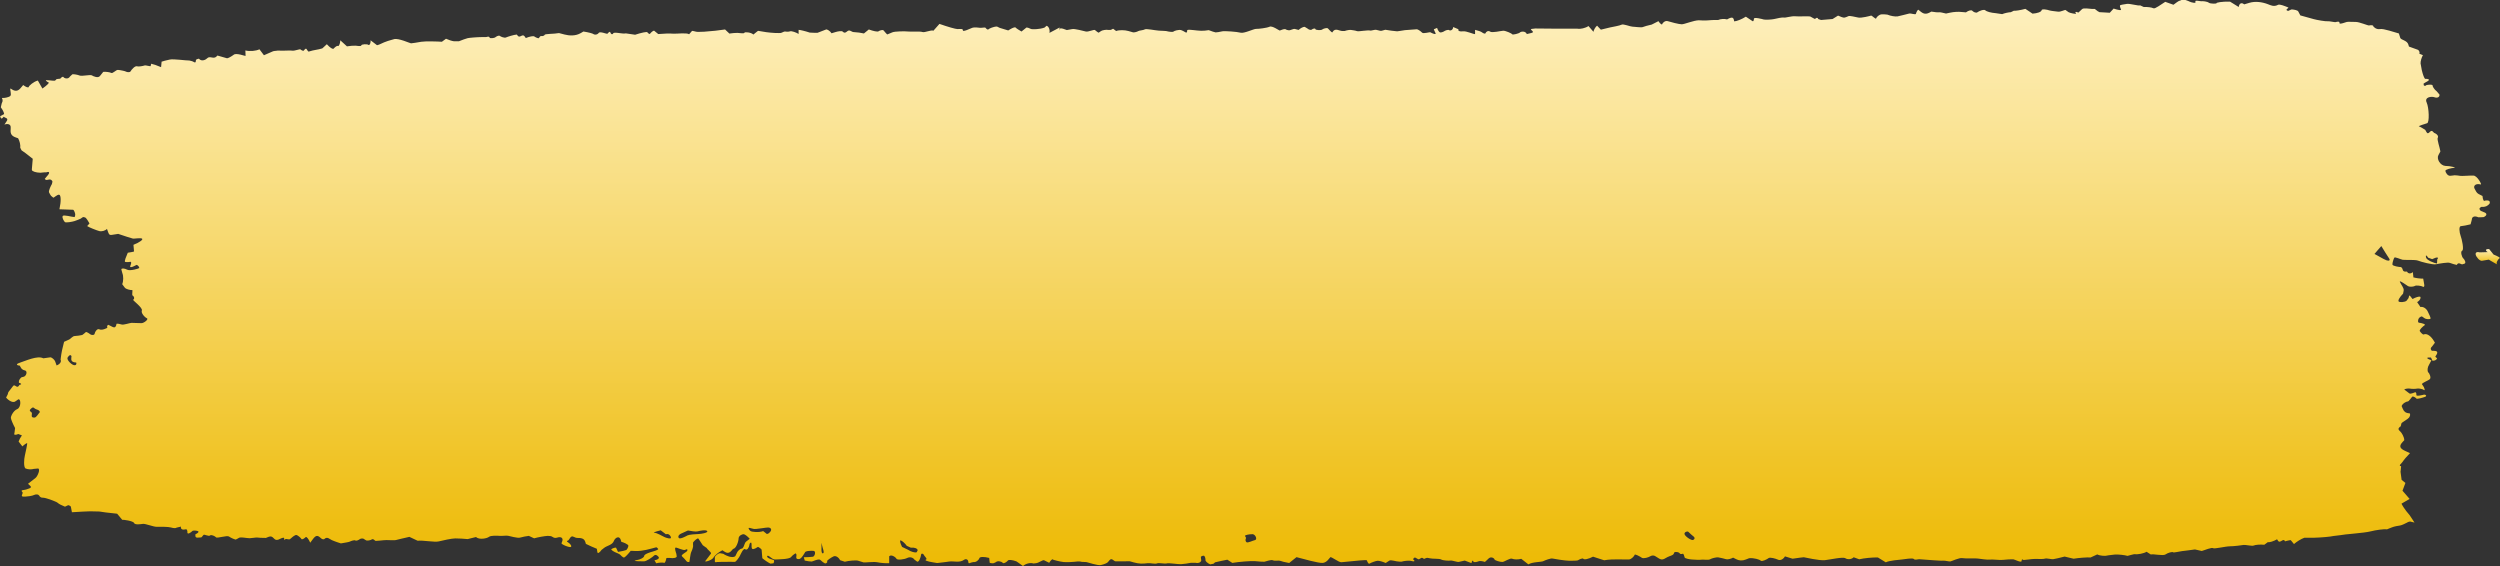 <?xml version="1.0" encoding="UTF-8"?> <svg xmlns="http://www.w3.org/2000/svg" xmlns:xlink="http://www.w3.org/1999/xlink" id="_Слой_2" data-name="Слой 2" viewBox="0 0 255.94 57.99"><rect x="0" y="0" width="255.94" height="57.99" fill="#333333" stroke="none"/><defs><style> .cls-1 { fill: url(#_Безымянный_градиент_97); } .cls-2 { fill: url(#_Безымянный_градиент_97-2); } </style><linearGradient id="_Безымянный_градиент_97" data-name="Безымянный градиент 97" x1="127.45" y1="57.99" x2="127.45" y2="0" gradientUnits="userSpaceOnUse"><stop offset="0" stop-color="#edba04"></stop><stop offset="1" stop-color="#fef0c0"></stop></linearGradient><linearGradient id="_Безымянный_градиент_97-2" data-name="Безымянный градиент 97" x1="254.69" y1="27.06" x2="254.69" y2="25.5" xlink:href="#_Безымянный_градиент_97"></linearGradient></defs><g id="OBJECTS"><g><path class="cls-1" d="M73.88,56.38c-.32.15-.71.48-.86.73s-.93.48-.81.32.51-.65.58-.76-.36-.39-.44-.57l-.12-.08-.28-.2c-.18-.27-.38-.58-.45-.68s-.44.23-.55.4v.24c.04.12-.04.44-.17.7s-.17,1.05-.22,1.06-.23,0-.28-.09-.34-.38-.47-.51.46-.42.53-.52.06-.27-.16-.14-.87-.25-1.01-.22.02.48.07.63l.02.13.02.14c0,.14-.32.22-.7.16h-.31l-.05.02c-.05.31-.16.53-.24.48s-.54-.03-.81.05v-.02l-.17-.29c.29-.04.49-.17.45-.29s-.31-.37-.48-.2-.79.6-1.05.6-.95-.02-.95-.04.13-.09.31-.11.67-.22.67-.41.72-.41.86-.44.53-.17.58-.24l-.02-.05c-.03-.06-.15-.16-.19-.15-.69.18-1.36.4-2.11.38l-.5-.02c-.24.31-.54.62-.66.68s-.39-.26-.45-.31-.35-.17-.49-.23-.45-.25-.38-.31.37-.19.48-.15l.03.07.17.36c.38-.06.76-.15.84-.19s.23-.32.22-.45-.54-.36-.73-.39v-.05c-.17-.73-.65-.32-.74-.07-.16.45-.68.49-1,.73l-.28.22c-.19.28-.38.39-.42.25l-.02-.13-.04-.24c-.34-.13-.84-.36-1.12-.5l-.05-.17c-.12-.42-.45-.44-.86-.44-.18,0-.39-.19-.54-.15-.14.04-.21.25-.33.38l-.04.04c-.16.02-.16.1-.01.18s.43.37.3.47-1.07-.28-.96-.4l.05-.12c.16-.36-.06-.58-.51-.43-.36.11-.46-.14-.68-.16l-.28-.02c-.33.02-.96.13-1.39.25l-.24-.11-.3-.14c-.27.03-.68.11-.91.18s-1.03-.15-1.21-.19-.63.03-.85.01-.91-.06-1.11.1-.99.33-1.33.02l-.5.12-.35.09c-.36-.04-.93-.07-1.28-.07s-1.3.21-1.7.31-1.65-.14-2.14-.07l-.49-.23-.36-.17c-.64.15-1.27.29-1.39.33s-.66,0-.97,0-1.12.13-1.16.06-.21-.21-.32-.13-.5.19-.64.07l-.14-.09-.1-.06c-.13-.03-.3,0-.38.07s-.34.19-.43.12-.47.06-.55.11-.51.12-.93.19l-.37-.12c-.19-.06-.38-.14-.57-.22-.24-.1-.45-.41-.78-.09-.03.03-.22,0-.27-.06-.36-.33-.53-.43-.9.08l-.25.34c-.18-.41-.39-.66-.47-.57s-.37.3-.43.19-.35-.37-.51-.41-.56.33-.66.42-.43-.07-.48.01-.15.11-.12-.09-.59.14-.63.15h-.04c-.41.12-.42-.51-.93-.3l-.27.11c-.38,0-.78-.02-.89-.04s-.51.06-.77.07-1.02-.18-1.16,0l-.17.09-.1.05c-.19-.04-.51-.19-.7-.32s-1.21.21-1.31.09-.5-.31-.62-.19-.58-.13-.65-.07l-.06.06c-.07.07-.15.22-.21.21-.22-.02-.61.15-.58-.22v-.1c.27-.12.39-.26.27-.32s-.51-.11-.6,0-.5.4-.49.12v-.14c-.02-.06-.08-.18-.1-.18l-.22.03c-.24.04-.39-.09-.33-.3l-.39.09-.07.02c-.07.07-.32.06-.57-.02s-1.2-.08-1.48-.07-1.15-.33-1.38-.3-.83.13-.92-.09-1.14-.35-1.23-.33v-.02l-.5-.6c-.86-.09-1.64-.18-1.72-.21s-.47-.01-.78-.03-1.57.05-2.13.09l-.11-.57c-.01-.06-.23-.17-.28-.15l-.32.15c-.32-.12-.65-.29-.74-.39s-.64-.28-.8-.35-.66-.2-.73-.18-.3-.04-.35-.19l-.1-.1c-.06-.05-.26-.06-.35-.02-.36.16-.76.18-1.01.2-.55.03-.28-.16-.25-.38.02-.11-.33-.25.11-.3.2-.02.4-.1.59-.17.21-.09.17-.18.01-.31l-.17-.15c.17-.13.52-.4.76-.59s.54-.94.27-.98l-.2.02-.23.02c-.25.08-.62.06-.84-.04s-.17-.97-.08-1.32.27-1.27.24-1.28-.3.14-.49.34l-.26-.33-.13-.17c.05-.16.2-.44.34-.63l-.24-.09-.13-.05c-.3.13-.48.1-.4-.07l.02-.14.05-.4c-.21-.39-.41-.86-.43-1.03s.25-.75.65-.91.4-1.07.11-1l-.17.12-.18.12c-.21.11-.61-.07-.9-.42l.15-.29c.05-.09.04-.21.1-.29.15-.21.32-.41.47-.61.18-.23.38.3.59-.02l.06-.09c.25-.04.22-.14-.06-.22v-.08c-.03-.14.1-.31.22-.44.06-.07.24-.06.34-.12.24-.14.31-.55.08-.61-.3-.08-.38-.17-.49-.39l-.06-.11c-.42-.04-.38-.19.09-.33s1.73-.74,2.32-.42l.71-.1c.14-.02.44.24.5.41l.15.42c.34-.12.52-.39.41-.59l.02-.17c.06-.52.17-1.04.31-1.55l.03-.11c.19-.09.43-.2.53-.24s.36-.35.54-.35.72-.08.79-.11.28-.22.36-.29.45.21.51.25.37.1.4-.1.27-.56.5-.43.84-.15.8-.19-.05-.21.08-.28l.08.03c.31.11.68.53.78-.14h0c.1-.02.34.02.53.08s.82-.16,1-.17.75.04,1.03.03.75-.42.55-.5-.63-.52-.52-.8-.99-1.07-.89-1.1.2-.27-.09-.46v-.16l.02-.36c-.29,0-.63-.11-.76-.22l-.09-.12-.2-.27c.13-.31.14-.82.01-1.14l-.08-.3-.02-.09c.04-.12.32-.1.61.05s1.19-.12,1.22-.17-.07-.25-.25-.33l-.09.04-.2.1c-.26.13-.43.13-.38,0l.04-.12.04-.12c.04-.14.01-.23-.06-.21s-.38.05-.53.01.15-.64.26-.94l.41-.07c.08-.01.23-.05.23-.06l-.06-.68c.65-.26,1.04-.55.87-.64s-.83.03-.93,0-.9-.26-1.5-.48l-.64.1c-.29.05-.32-.1-.4-.3l-.11-.31c-.18.19-.54.29-.8.22s-1.07-.39-1.23-.51l.02-.02.22-.25c-.14-.25-.31-.51-.37-.56s-.28-.14-.34-.06l-.08.05-.11.08c-.14.07-.43.18-.64.25s-.88.19-.98.1-.32-.46-.22-.62.9.1,1.22.11l.05-.17c.05-.18-.12-.57-.21-.58l-1.4-.05c.18-.79.17-1.46-.03-1.49s-.55.34-.6.3-.2-.17-.22-.18-.13-.19-.21-.35.2-.72.29-.86l.03-.13.03-.12c-.04-.14-.18-.24-.31-.22l-.12.02-.1.02c-.1.03-.22-.02-.26-.11l.04-.04.19-.23c.32-.34.28-.52-.08-.39h-.21l-.39.04c-.45-.01-.84-.14-.87-.28v-.1l.09-1.05c-.54-.43-1.05-.82-1.14-.86l-.03-.05-.11-.22c.04-.26-.06-.7-.22-.97l-.23-.08c-.57-.19-.56-.53-.53-.92v-.15c0-.27-.29-.38-.64-.25l.23-.35c.22-.33-.17-.32-.29-.45-.03-.04-.25.42-.36,0l-.02-.06c.18-.1.36-.19.4-.21s-.07-.36-.33-.7l.09-.39c.02-.1.11-.2.09-.29v-.11c-.09-.11-.07-.19.03-.17s.56-.04.75-.19-.09-.73.05-.78l.03.03c.36.26.67.31.98-.06l.27-.32c.29.22.54.31.57.19s.48-.53.93-.65l.31.54.16.28c.44-.31.73-.59.64-.62s-.31-.16-.28-.24h.02c.21,0,.43.03.64.05h.1c.1.04.23-.01.28-.11s.41-.05.45-.11.24-.26.31-.14.47.26.66-.06l.16-.15.09-.08c.18-.02.52.04.75.13s1.08-.12,1.24-.02.66.33.85.04l.16-.2.16-.2c.29-.02.66.03.82.11s.48-.32.68-.31.74.12.81.17.41.13.49-.03.45-.57.64-.51.64-.03.78-.08.56.11.64.06v-.05l.05-.19c.17.03.63.18,1.01.35l.05-.52v-.04c.09-.04.47-.14.85-.22s1.67.11,2,.1l.24.06c.25.06.41.34.43-.12,0-.05.29-.14.3-.13.3.36.75.07.84-.03.27-.3.66.11.95-.18l.11-.11c.47.14.91.26.98.28s.44-.17.7-.37,1.15.15,1.2.13v-.02l-.02-.54c.43.11,1.08.06,1.44-.12l.31.41.15.2c.32-.14.75-.32.94-.41l.21-.04h.07c.07-.03.29-.04.51-.02s.96-.04,1.18,0,.78-.19.83-.13.29.2.34.12l.05-.06.06-.07c.07-.07.14-.08.17-.03s.14.23.19.26h.05l.4-.11c.45-.08.89-.17.97-.21l.06-.05.41-.38c.31.35.62.55.7.45s.34-.33.42-.27.25-.16.26-.58l.58.53.1.09c.3-.05.69-.08.87-.07s.59.1.6-.03.62-.15.71-.06.26-.07.24-.46l.64.49c.06.05.42-.14.63-.23l.11-.05c.11-.06.58-.21,1.03-.33s1.64.43,1.73.43.66-.09,1.05-.16,1.82-.03,2.11,0l.12-.09.3-.22c.26.12.63.24.82.26h.5c.32-.13.73-.28.9-.32s1-.11,1.45-.11h.41l.12-.02c.13-.05.25-.02.27.08s.5.04.57-.03.36-.24.47-.15.48.23.63.16.81-.28,1.11-.3l.1.13c.22.28.48-.28.72.08l.1.15c.38-.16.78-.24.88-.16s.43.23.46.16.17-.24.24-.21.3,0,.35-.12.95-.08,1.47-.18l.58.15c.47.12,1.1.17,1.65-.15l.27-.16c.51.08.97.2,1.04.27s.37.09.52-.12.86.15.91.07.25-.28.28-.14.19.3.3.11.95.09,1.29,0l.41.06.54.08c.65-.21,1.21-.33,1.26-.25s.22.23.27.15.28-.31.41-.32l.05.04.38.31c.51-.05,1.2-.07,1.53-.04s1.38-.12,1.63.06l.29-.33c.05-.06.41.1.62.09l.63-.02c.69-.04,1.66-.15,2.14-.23l.37.35.07.07c.24-.04.6-.07.81-.07s.7.1.73-.01.69-.05.92.18l.36-.29.12-.09c.33.06.71.12.86.14s.69.08.88.08h.18c.14,0,.28.02.4,0,.14-.03.26-.12.4-.15h.08c.11.03.33.03.48-.02s.63.11.87.27v-.42h0c.14,0,.66.12,1.14.28l.45.02h.35c.39-.14.79-.31.88-.34s.41.15.55.39l.43-.13c.22-.07.62-.13.7-.05.35.36.46-.23.78-.08l.28.13c.4.02.91.09,1.13.15l.07-.06.43-.35c.46.17.9.26.99.19s.43-.2.52-.09.36.42.38.41.29-.12.53-.22,1.27-.12,1.6-.08,1.2-.04,1.46.05.9-.25,1.13-.13h0l.62-.7c.82.29,1.65.53,1.85.53s.58-.07.55.13.76-.18.96-.26.64-.02.79,0,.53-.07.57,0,.22.24.29.16.53-.29.88-.29l.29.14.86.26.2-.12c.26-.16.51-.24.55-.18s.39.29.61.41l.46-.37.05-.04c.11,0,.31.07.44.14s.92.05,1.4-.13l.04-.03.18-.16c.23.08.36.41.29.73l.59-.31.45-.24c-.03.3-.02.37.02.16s.69.11.72.1.32-.05.56-.1,1.14.19,1.39.25.84-.23.93-.15.34.27.36.27.14-.07.25-.16.58-.18.76-.12h.18c.1.02.29-.14.32-.12l.3.23c.31-.12.88-.11,1.26,0l.35.1.14.04c.18,0,.4-.06.51-.13s.54-.09.68-.18,1.01.1,1.43.13l.4.02.34.02c.36.09.7.12.77.05s.48-.2.76-.15l.21.09c.23.09.41.38.43-.09,0-.01.17-.04.25-.03.52.03,1.06.15,1.56.09l.39-.05c.3.12.62.22.71.23s.46-.06.68-.11,1.51.04,1.87.14,1.36-.4,1.59-.39,1.09-.09,1.38-.22.97.4,1.05.39.51-.27.7-.07l.19.04c.2.04.48-.18.66-.13l.37.1c.2-.19.48-.33.63-.32l.09.06.17.1c.16.14.37.2.46.12s.35-.17.37-.05.59.14.69.05.51-.22.6-.11.38.41.44.41l.02-.04c.29-.5.72-.08,1.07-.11h.17c.25-.09.55-.13.66-.11s.42.05.61.12,1.05-.14,1.41-.05l.4-.08c.22-.05.53.15.73.09l.36-.1c.35.06.9.14,1.21.16l.29-.04.51-.08c.57-.04,1.12-.08,1.21-.09s.39.18.54.34.78-.09.88-.02.44.22.51.15v-.05c-.05-.15-.21-.41-.18-.42l.33-.14c.07.23.21.43.3.46s.34-.05.43-.12.41-.19.51-.11.39.01.41-.32l.52.22h.02c-.08.18.13.27.47.22s1.16.34,1.23.28v-.43c.3.07.62.18.7.25s.34.21.37.09.26-.31.47-.16,1.1-.08,1.34-.09.87.27.92.36.7-.08.79-.18.56-.19.71.16l.46-.11c.49-.11-.3-.37.05-.42l.36-.04c.42,0,1.41.02,2.2.02h.72c.36,0,.72-.01,1.08,0h.3c.32.06.83-.06,1.14-.27l.32.37.19.22c.03-.2.2-.49.37-.63l.15.16.24.25c.29-.08.72-.18.95-.23s.99-.18,1.17-.28.86.19,1.09.2.94.11,1.06.05.61-.19.93-.26l.24-.12.45-.23c.19.28.37.41.39.3s.3-.39.57-.3,1.16.32,1.43.32,1.22-.4,1.74-.41l.43.02c.44.02.85-.06,1.27-.05h.29c.23-.11.64-.14.91-.06l.13-.07c.42-.21.54-.12.59.24v.03c.24,0,.78-.21,1.2-.48l.63.42.06.04c.07.05.13-.06.14-.25s.82.03,1.01.08.87,0,1.07-.05.83-.19.99-.15.79-.17,1.15-.13,1.41-.03,1.56.03.47.3.5.23.23-.2.3.02l.11.04.18.06c.24-.03.77-.07,1.18-.1l.24-.15.32-.2c.23.11.51.21.61.21s.38-.11.47-.16.67.08.99.15,1.23-.17,1.31-.2.49.42.52.29.31-.42.59-.42h.24l.32.03c.33.14.81.22,1.05.18s.99-.25,1.18-.29.66.15.69.03.17-.43.25-.42l.04.03c.32.26.59.55,1.13.25l.16-.09c.31.06.68.09.82.07s.59.12.69.13l.08-.02.33-.07c.36-.08.88-.11,1.16-.07l.26.02.2.02c.27-.2.57-.27.66-.16s.39.26.52.15.67-.34.81-.2.63.26,1.05.29l.34.05.33.05c.24-.1.65-.19.89-.2l.21-.1.1-.05c.16.03.69-.06,1.18-.19l.48.32.25.17c.49-.03.91-.18.93-.35s.62-.05.77.01.74.11.94.14.69-.2.73-.18.22.15.32.23.87.24.76.13-.09-.24.25-.09l.37-.35c.16-.15.69-.04,1.05-.02h.26c.2.18.42.32.48.33s.56.02,1.05.06l.34-.37.05-.06c.48.16.82.21.76.1s-.14-.39-.1-.43.39-.11.71-.15,1.2.23,1.34.15l.07.03.31.14c.37-.02.82.04.99.13s.81-.42,1.21-.66l.39.14.45.16c.27-.21.52-.38.56-.39s.2-.05.33-.13.65.14.79.21.68.21.57,0,.51-.03.63-.05.57.02.74.15.83.11.79.05.53-.18,1.38-.16l.31.19.58.36c.05-.38.3-.5.56-.27l.54-.16c.57-.17,1.27-.1,1.91.15.24.09.59.29,1.01.06.19-.1.7.13,1.04.26.16.07-.41.22-.04.35.1.04.3-.16.45-.14.22.02.57.08.63.21l.21.4c.46.12,1.07.29,1.37.38s1.25.25,1.43.22.72.13.85.08.39-.08.36.1.63-.08.75-.11.57,0,.93,0,1.26.39,1.35.36.41-.05.42.05.33.39.7.32,1.5.34,1.93.45l.14.45c.07.22.71.25.83.69l.06.2c.41.15.82.3.91.33s.24.24.15.4h0l.37.15c-.14.24-.25.62-.24.85l.04.21.08.45c.11.49.27.9.36.92h.18c.1.01.19.05.2.1s-.19.19-.39.28l-.16.1s0,.14.03.2c.01.03.12.03.18.02.04,0,.06-.07.1-.07l.21-.03c.23-.03.42.01.4.08s.17.41.43.6l.17.2.11.13c.02.26-.22.38-.52.27s-1.05-.02-.8.53.3,2.06.05,2.13-.93.3-.84.32.42.21.65.36l.09.17c.25.51.41-.27.67-.01l.15.15c.31.11.47.34.37.5s.21,1,.27,1.4l-.2.37c-.22.4.19,1.07.7,1.11l.43.03c.48.08.69.16.46.17s-.88.16-.88.3.23.56.52.51l.27-.03.15-.02c.16,0,.43.03.59.06s.96-.04,1.34-.03.83.84.78.91l-.2-.03c-.4-.05-.61.21-.45.48.1.19.2.42.39.52l.41.21c.03.36.13.58.24.48l.11-.02c.11-.02.28,0,.35.06.06.06.07.22.01.28-.18.22-.43.35-.79.31-.07,0-.22.12-.23.19,0,.08.08.2.17.24l.29.12c.34.11.33.33-.02.5l-.31.02h-.25c-.36-.17-.66-.07-.66.23l-.05.2-.08.29c-.35.09-.79.18-1,.19s-.15.64-.02.98.37,1.44.16,1.53-.02.67.1.77.33.45.16.55l-.21.07c-.18.06-.39-.27-.58.03l-.02.04c-.17-.03-.49-.13-.71-.21s-1.06.07-1.42.14-1.54-.25-1.83-.37-1.35-.05-1.58-.09-.79-.33-.86-.21-.21.54-.19.7.72.26.88.26l.07.06c.15.13.03.45.47.4h.07c.12.23.39.25.6.05l.05.45v.09c.27.08.72.14,1.01.13l.05.28.04.23c.07.26,0,.4-.14.31s-.69-.15-.78-.08-.51.15-.74.02-.75-.56-.83-.46l.02.05c.13.3.43.61.38.88l-.06.31c-.36.36-.56.72-.44.81s.6.07.79-.08l.13-.17.08-.11c.02-.16.07-.27.12-.26l.02.02.27.34c.32-.18.67-.28.77-.24s.07.34-.3.56l.24.35.1.15c.26-.07.6.14.75.46s.34.68.27.74-.43.08-.64-.08l-.2-.14-.03-.02c-.11,0-.25.1-.32.2s-.15.44.04.45.72.15.56.25-.57.48-.5.6.34.43.42.34l.08-.02c.26-.06.64.19.93.67l.12.2c-.16.23-.34.45-.39.5s-.07.25.09.33h.14c.37,0,.49.11.33.39-.04.08-.15.2-.12.23l.17.15c-.05.17-.27.28-.48.24l-.1-.23-.04-.09c-.53-.04-.51.09.04.29l-.22.41-.11.22c-.09.25-.08.53.02.61s.3.51.16.67-.81.38-.82.53l.07.1.13.2c.11.25.1.38,0,.29s-.56-.18-.69-.14-.6.04-.76,0-.62.05-.54.11.38.3.51.39.56-.13.6-.13.14.1.11.28.66,0,.79-.03.34.13.11.22-.85.27-.9.18-.3-.22-.38-.21-.38.52-.5.51-.53.19-.63.47l.12.28c.11.26.27.43.63.46h.07c.09.08.06.28-.06.44s-.7.48-.76.56-.05.35-.14.37-.16.19-.18.21.03.16.17.27.44.61.42.91l-.15.16c-.42.44-.32.68.28.95l.46.21c-.3.3-.64.7-.76.89s-.48.42-.15.44l-.04.41-.02.17c.03.25.08.62.11.83l.18.14.21.17c-.07.2-.2.56-.3.8l.21.24.52.6c-.44.25-.81.47-.83.48s.3.59.83,1.18l.39.59.11.17c-.22-.05-.42-.1-.45-.11s-.23.05-.35.13-.57.27-.68.28-.6.09-.83.19l-.23.09-.27.11c-.31-.04-1.09.06-1.73.22s-2.7.29-3.06.38l-.33.04-.34.04c-.35.08-1.25.16-1.98.18h-1.02c-.34.12-.82.42-1.07.65l-.32-.39c-.04-.05-.6.12-.6.11-.17-.41-.5.3-.73-.08l-.08-.13c-.36.21-.79.34-.95.29l-.03.03-.33.24c-.42-.04-.91,0-1.08.08s-.86-.09-1.03-.06-.99.14-1.42.14-1.6.29-1.71.19-.83.18-1.16.29l-.26-.06-.44-.1c-.45.07-1.04.14-1.31.17s-.88.19-.93.12-.52.04-.77.22-1.27-.08-1.5.01l-.08-.05-.36-.23c-.3.18-.88.29-1.29.25l-.33.08-.33.09c-.31-.09-.88-.15-1.26-.14l-.35.04-.33.04c-.35.1-.87.06-1.16-.09l-.39.18-.28.13c-.41-.02-1.2.04-1.75.13l-.55-.13-.37-.09c-.49.13-1.02.25-1.18.27s-.67-.12-.82-.06-.66.04-1.01.03-1.23.16-1.26.09-.13-.08-.14.13-.71-.17-.85-.18-.77.02-1.07.06-1.1-.07-1.31-.03-.99-.07-1.27-.11-1.27.02-1.57-.04-1.09.32-1.22.34-.55-.1-.71-.08-.63-.02-.99-.04-1.38-.11-1.5-.11-.44.11-.54-.02-.95.02-1.22.05-1.27.1-1.65.29l-.47-.29-.34-.21c-.56-.01-1.42.07-1.91.19l-.49-.18-.07-.03c-.22.22-.61.26-.86.1s-1.54.14-2.1.2-2.07-.29-2.15-.3-.63.08-1.15.15l-.49-.15-.29-.09c-.17.3-.48.45-.71.34s-.83-.28-.97-.16-.68.38-.8.26-.71-.3-1.19-.25l-.33.13c-.37.15-.71.12-.99-.03l-.32-.16c-.25.14-.58.21-.72.16s-.67-.17-.82-.19-.65.09-.82.2-.75,0-.9.04-.78-.01-.97-.02-.71-.1-.73-.21-.12-.43-.2-.38-.28.05-.32-.05-.36-.17-.52-.11l-.09.18c-.07.15-.41.21-.62.32-.58.34-.6.34-1.21-.06l-.1-.06c-.14-.07-.35-.04-.48.05s-.67.27-.85.14-.71-.41-.73-.3-.31.45-.58.48-1.64-.09-2.54.08l-.87-.28-.27-.09c-.46.24-.91.34-.99.22s-.5.11-.55.15-.46.05-.87.05-1.59-.19-1.75-.23-.74.17-.93.27-1.14.07-1.53.33l-.46-.36-.27-.21c-.32.09-.75.08-.94-.01s-.76.3-.96.33-.82-.15-.84-.26-.31-.32-.57-.12l-.19.18-.22.2c-.25-.09-.55-.12-.67-.06s-.49.14-.51.02-.13-.16-.2.16l-.45-.17-.23-.09c-.2.05-.47.11-.62.14s-.67-.17-.84-.14-.77,0-.96-.11-.85-.05-1.14-.12l-.26-.05c-.11-.02-.35.13-.37.11-.22-.24-.33-.03-.5.04-.08.03-.27-.14-.42-.19-.03,0-.16.1-.17.16v.05c.1.06.15.13.11.17s-.23.01-.36-.03-.68-.01-.93.08h-.23c-.36,0-.85-.22-1.04-.1l-.37.24c-.3-.14-.67-.24-.83-.23s-.68.19-.82.29-.27-.33-.29-.35-.35,0-.73.03-1.59.15-1.86.18-1.04-.6-1.14-.51-.34.53-.76.58-2.02-.42-2.7-.59l-.59.47-.16.13c-.41-.07-.83-.18-.94-.23s-.55.04-.73-.05-.78.14-.87.15-.62-.02-.96-.06-1.71.07-2.32.18l-.51-.33s-1.25.25-1.26.27c-.06.05-.12.14-.19.15l-.31.06c-.29-.13-.5-.34-.48-.45s-.06-.44-.18-.44-.37.09-.28.19v.11l.03.15c0,.22-.27.35-.58.28h-.49c-.23.05-.68.12-1,.14s-1.27-.15-1.46-.08-.82-.09-1,0-.78-.06-.88-.02h-.1c-.47.07-.9.06-1.39-.08l-.43-.12c-.6.01-1.25.02-1.44.01s-.38-.39-.61-.13l-.12.14-.07.08c-.07.09-.39.22-.71.29s-1.29-.27-1.46-.3-.49,0-.6-.05-.56,0-.7.02-.75.05-1.06.02-1.1-.22-1.11-.27-.19.06-.36.35l-.52-.26c-.14-.07-.53.27-.83.3l-.26.03c-.3-.11-.79,0-1.07.26l-.43-.31-.25-.17c-.4-.15-.8-.19-.87-.08s-.43.36-.53.23-.51-.25-.71-.06l-.19.09c-.11.05-.43-.01-.43-.04l-.05-.49c-.52-.14-.97-.13-1.01.03s-.33.44-.6.39l-.22.05c-.17.04-.29.18-.31-.07-.02-.27-.26-.33-.43-.21-.48.34-1.03.11-1.54.18l-.35.05c-.39.05-.76.1-.83.1h-.06l-.42-.07c-.58-.09-.89-.22-.7-.28s-.2-.38-.23-.49-.26-.21-.28.01-.21.77-.4.69l-.13-.1-.15-.11c-.15-.23-.48-.3-.75-.16s-1,.24-1.09.07-.53-.47-.74-.25v.71c-.35.02-.91-.03-1.24-.1s-1.31.05-1.38.02-.4-.12-.58-.18-.96,0-1.34.11l-.25-.08-.24-.08c-.15-.31-.45-.48-.66-.39s-.68.4-.66.48v.14c-.06.07-.16.12-.23.1s-.33-.21-.48-.36-.77.16-.87.17-.51-.05-.72-.1l-.02-.08-.07-.26c.27,0,.68-.02.91-.05s.34-.56.11-.6-.91,0-.91.17l-.1.16c-.12.2-.32.5-.51.51-.51.03-.11-.41-.32-.57l-.03-.02s-.26.14-.46.38-1.29.23-1.63.25-.71-.55-.81-.34.63.37.67.4.07.22-.05.34h-.12l-.15.03c-.18-.07-.56-.32-.85-.56l-.07-.85c0-.11-.36-.32-.38-.31-.87.58-.58-.12-.67-.39v-.03c-.1-.06-.19.05-.21.25s-.23.57-.42.41-.49.56-.56.7-.37.57-.49.59-.79-.02-1.3,0l-.46.02h-.1c-.1.05-.19.02-.2-.06s.01-.26,0-.41.36-.46.56-.43l.16.03.15.03c.13.1.43.24.66.3l.23.03c.11.01.3-.04.34-.1l.12-.25c.1-.28.37-.52.58-.52l.07-.08c.16-.19.15-.49.34-.64l.36-.28c-.21-.24-.48-.45-.61-.47s-.53.14-.53.44-.26,1.05-.56,1.06l-.18.2c-.22.25-.43.28-.76.05l-.17-.11ZM77.12,54.14c-.25-.08-.46-.12-.48-.09s.05.2.19.31.9.17,1.3.01l.38.3s.16-.04.21-.09l.13-.13c.17-.2.11-.4-.14-.44s-1.34.21-1.59.13ZM69.87,54.57c-.34.11-.51.33-.38.5s.75-.18.9-.26.87-.14,1.13-.14,1-.13.88-.3-.82-.02-.99.03-.65-.03-.98-.09l-.29.13-.28.13ZM244.32,26.65c.28.09.4,0,.27-.19s-.58-.9-.8-1.27l-.41.47-.3.35c-.33-.12-.43-.17-.21-.11s1.17.66,1.45.75ZM128.18,54.69c-.34,0-.67.08-.73.16l.02.04.1.18c-.1.18-.07.38.06.45s.61-.17.86-.23.05-.61-.3-.61ZM248.58,26.37c-.18-.28-.28-.28-.21,0s.88.58,1.12.61l.02-.28v-.13c.21-.26-.02-.28-.51-.04l-.17-.06-.25-.09ZM67.64,54.29c-.56.14-.85.25-.64.25s.85.35,1.02.44.67.23.67.07-.23-.48-.52-.35l-.06-.05-.47-.36ZM92.21,55.32c-.12-.02-.06.28.14.67l.27.13.33.16c.32.21.72.32.89.26l.05-.09.06-.12c-.03-.19-.34-.3-.7-.26l-.2-.09-.22-.1c-.16-.24-.49-.53-.61-.55ZM173.33,55.28c.17-.07.21-.22.08-.33s-.49-.41-.56-.5-.47.01-.39.25.7.65.87.58ZM84.16,55.83c-.05-.28-.08-.31-.06-.07s-.07.91.14.89-.03-.54-.08-.82ZM7.54,37.38c.21.05.33-.07.26-.27h-.05c-.39-.03-.49-.2-.45-.49l.02-.14c-.06-.2-.24-.14-.39.11s.4.74.61.78ZM4.08,42.19c0-.11-.15-.23-.32-.27l-.14-.06c-.13-.05-.18-.25-.39-.07-.16.14-.29.23-.03.4.21.14-.19.59.33.56.19-.01.35-.33.51-.51l.04-.05Z"></path><path class="cls-2" d="M255.64,27.03c.12.11-.26-.09-.85-.45l-.71.12c-.11.02-.32-.13-.4-.24l-.17-.23c-.16-.31-.02-.49.31-.4h.25l.61-.02c-.29-.19-.22-.33.15-.31l.26.32.19.24c.46.18.74.35.62.38s-.4.48-.27.59Z"></path></g></g></svg> 